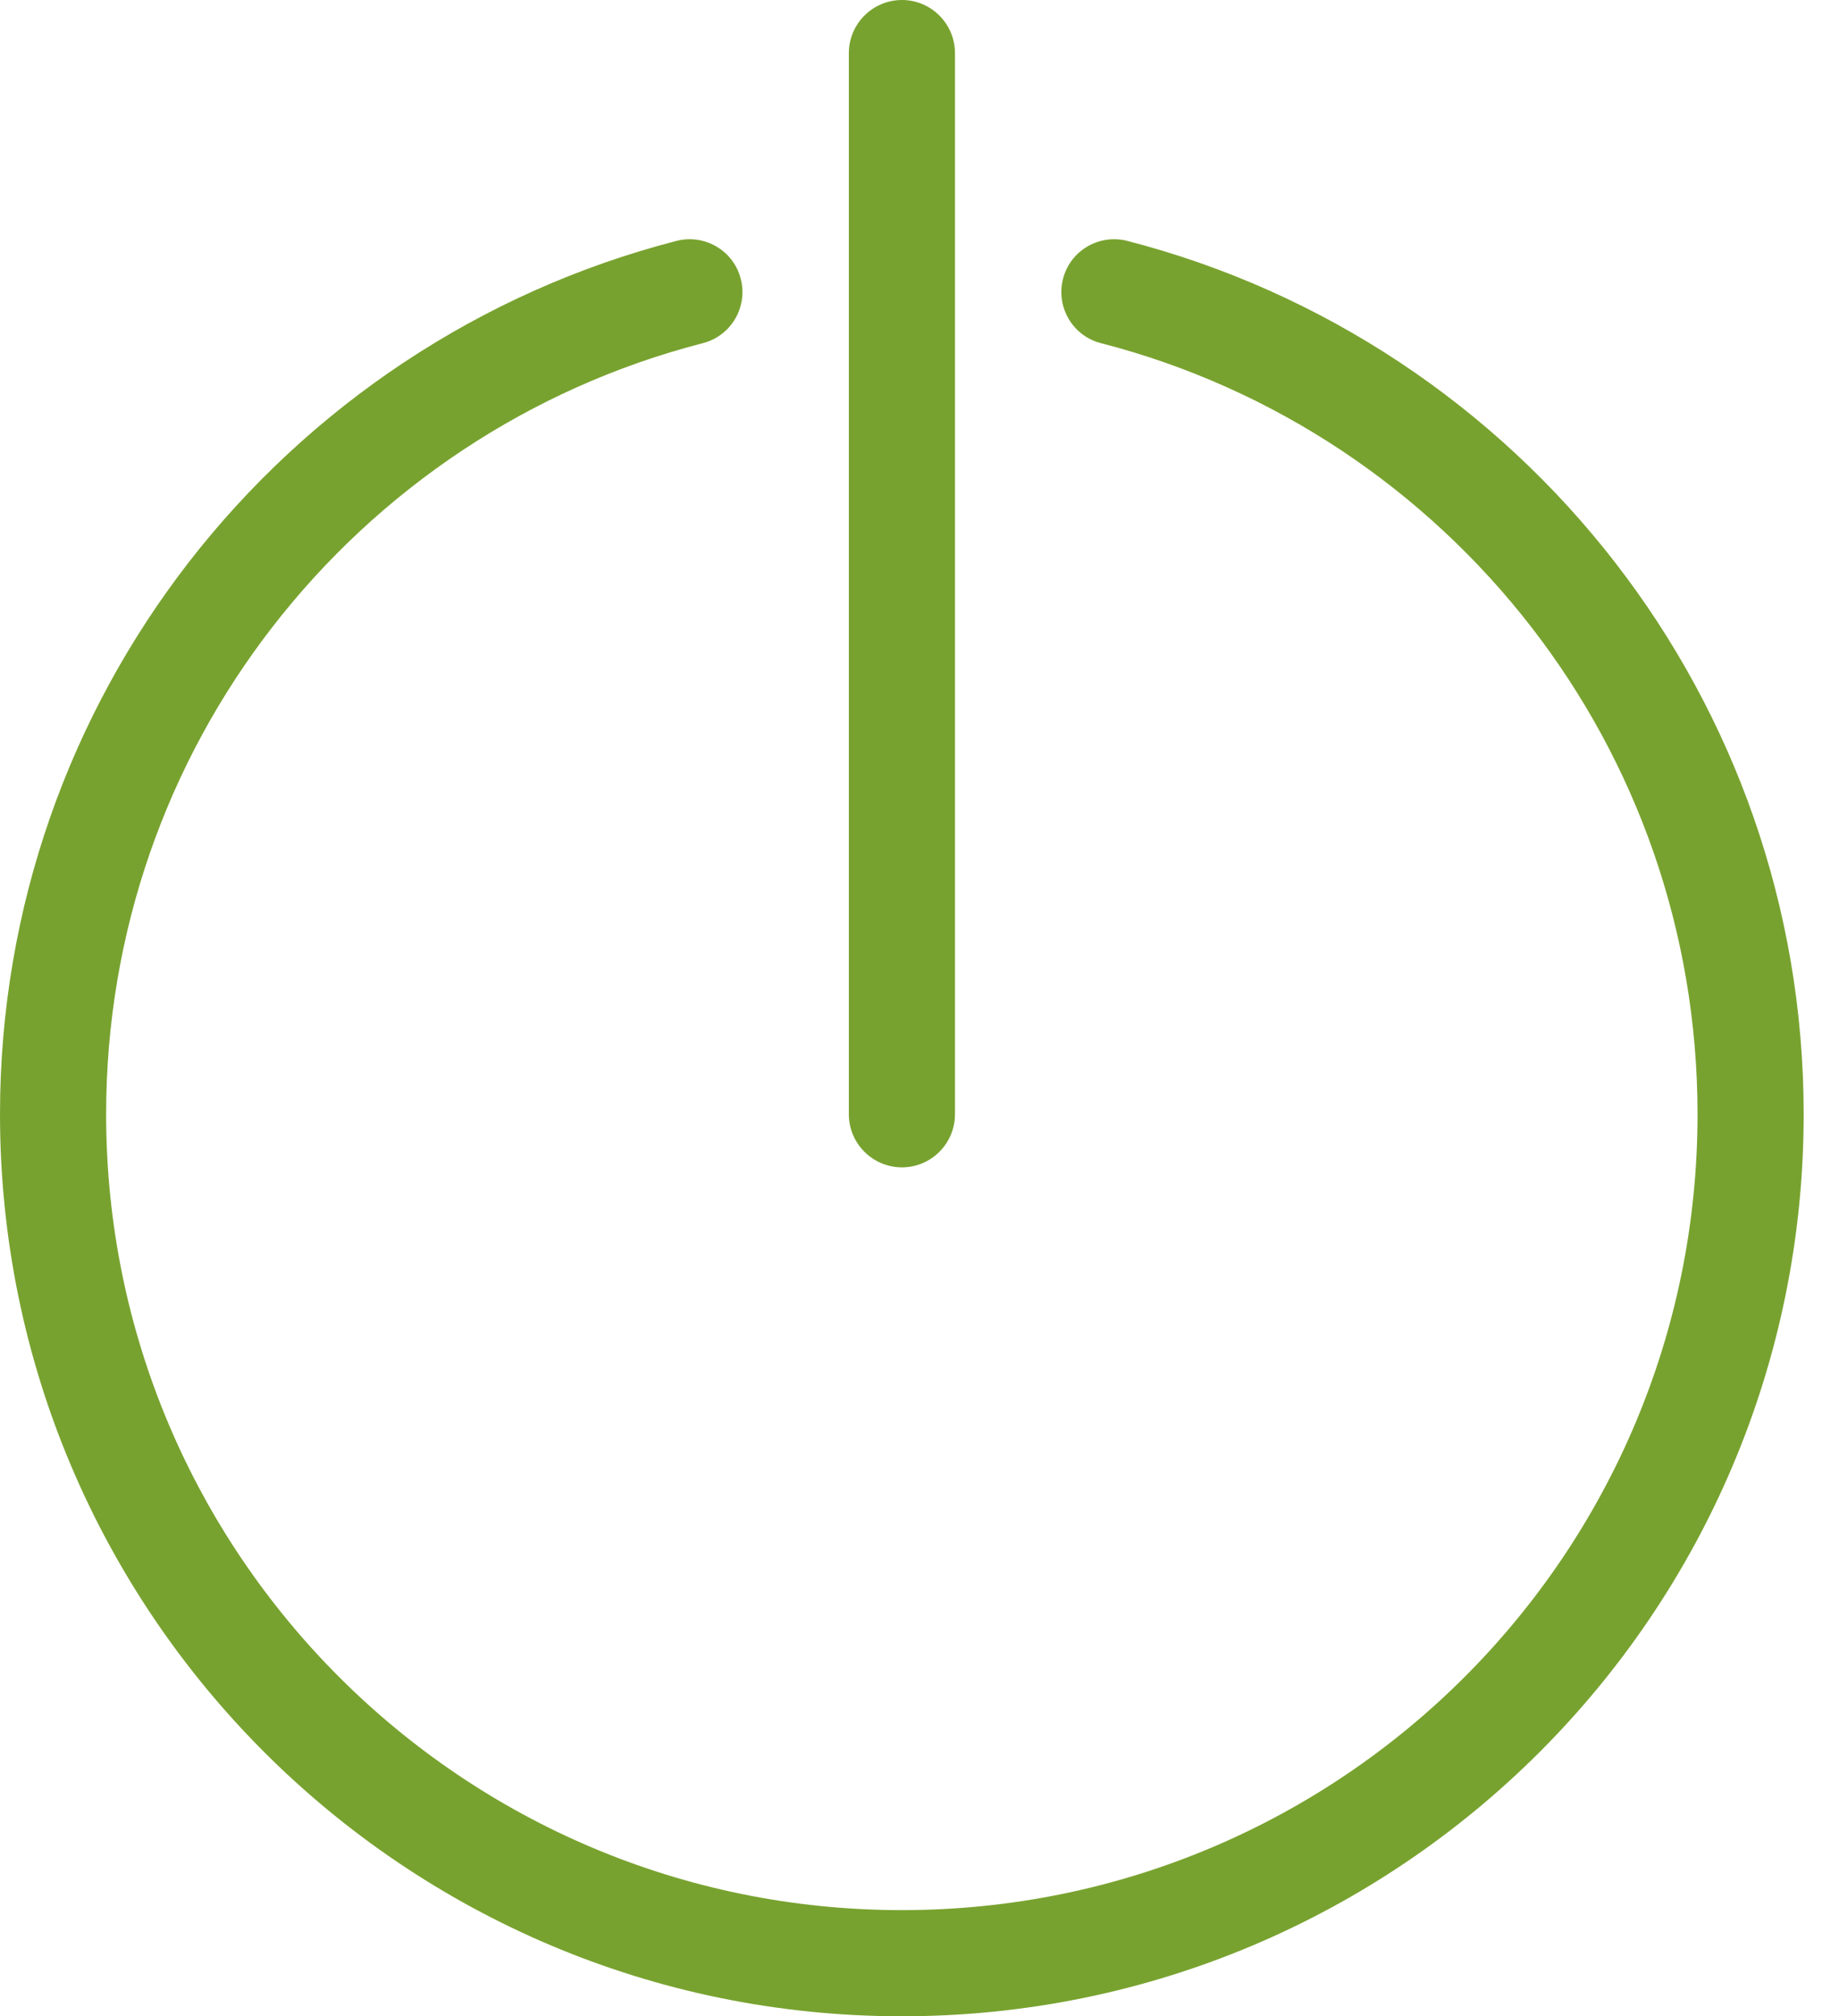 <svg width="52" height="57" viewBox="0 0 52 57" fill="none" xmlns="http://www.w3.org/2000/svg">
<path fill-rule="evenodd" clip-rule="evenodd" d="M31.134 9.702C30.336 9.501 29.854 8.685 30.057 7.888C30.258 7.087 31.074 6.608 31.871 6.809C37.432 8.242 42.262 11.5 45.671 15.904C49.014 20.218 51.001 25.63 51.001 31.5C51.001 38.542 48.147 44.919 43.533 49.532C38.919 54.143 32.543 57 25.501 57C18.461 57 12.082 54.143 7.471 49.532C2.857 44.919 0 38.542 0 31.5C0 25.63 1.991 20.218 5.33 15.904C8.742 11.5 13.572 8.242 19.133 6.809C19.93 6.608 20.746 7.087 20.947 7.888C21.151 8.685 20.668 9.501 19.87 9.702C14.969 10.964 10.709 13.842 7.699 17.73C4.752 21.535 3.001 26.313 3.001 31.5C3.001 37.715 5.519 43.339 9.59 47.41C13.662 51.481 19.289 53.999 25.501 53.999C31.712 53.999 37.34 51.481 41.411 47.41C45.482 43.339 48 37.715 48 31.5C48 26.31 46.249 21.532 43.305 17.733C40.292 13.842 36.035 10.964 31.134 9.702ZM24.002 1.502C24.002 0.675 24.676 0 25.504 0C26.331 0 27.003 0.675 27.003 1.502V31.499C27.003 32.327 26.331 33.001 25.504 33.001C24.676 33.001 24.002 32.327 24.002 31.499V1.502Z" fill="#78A22F"/>
</svg>
